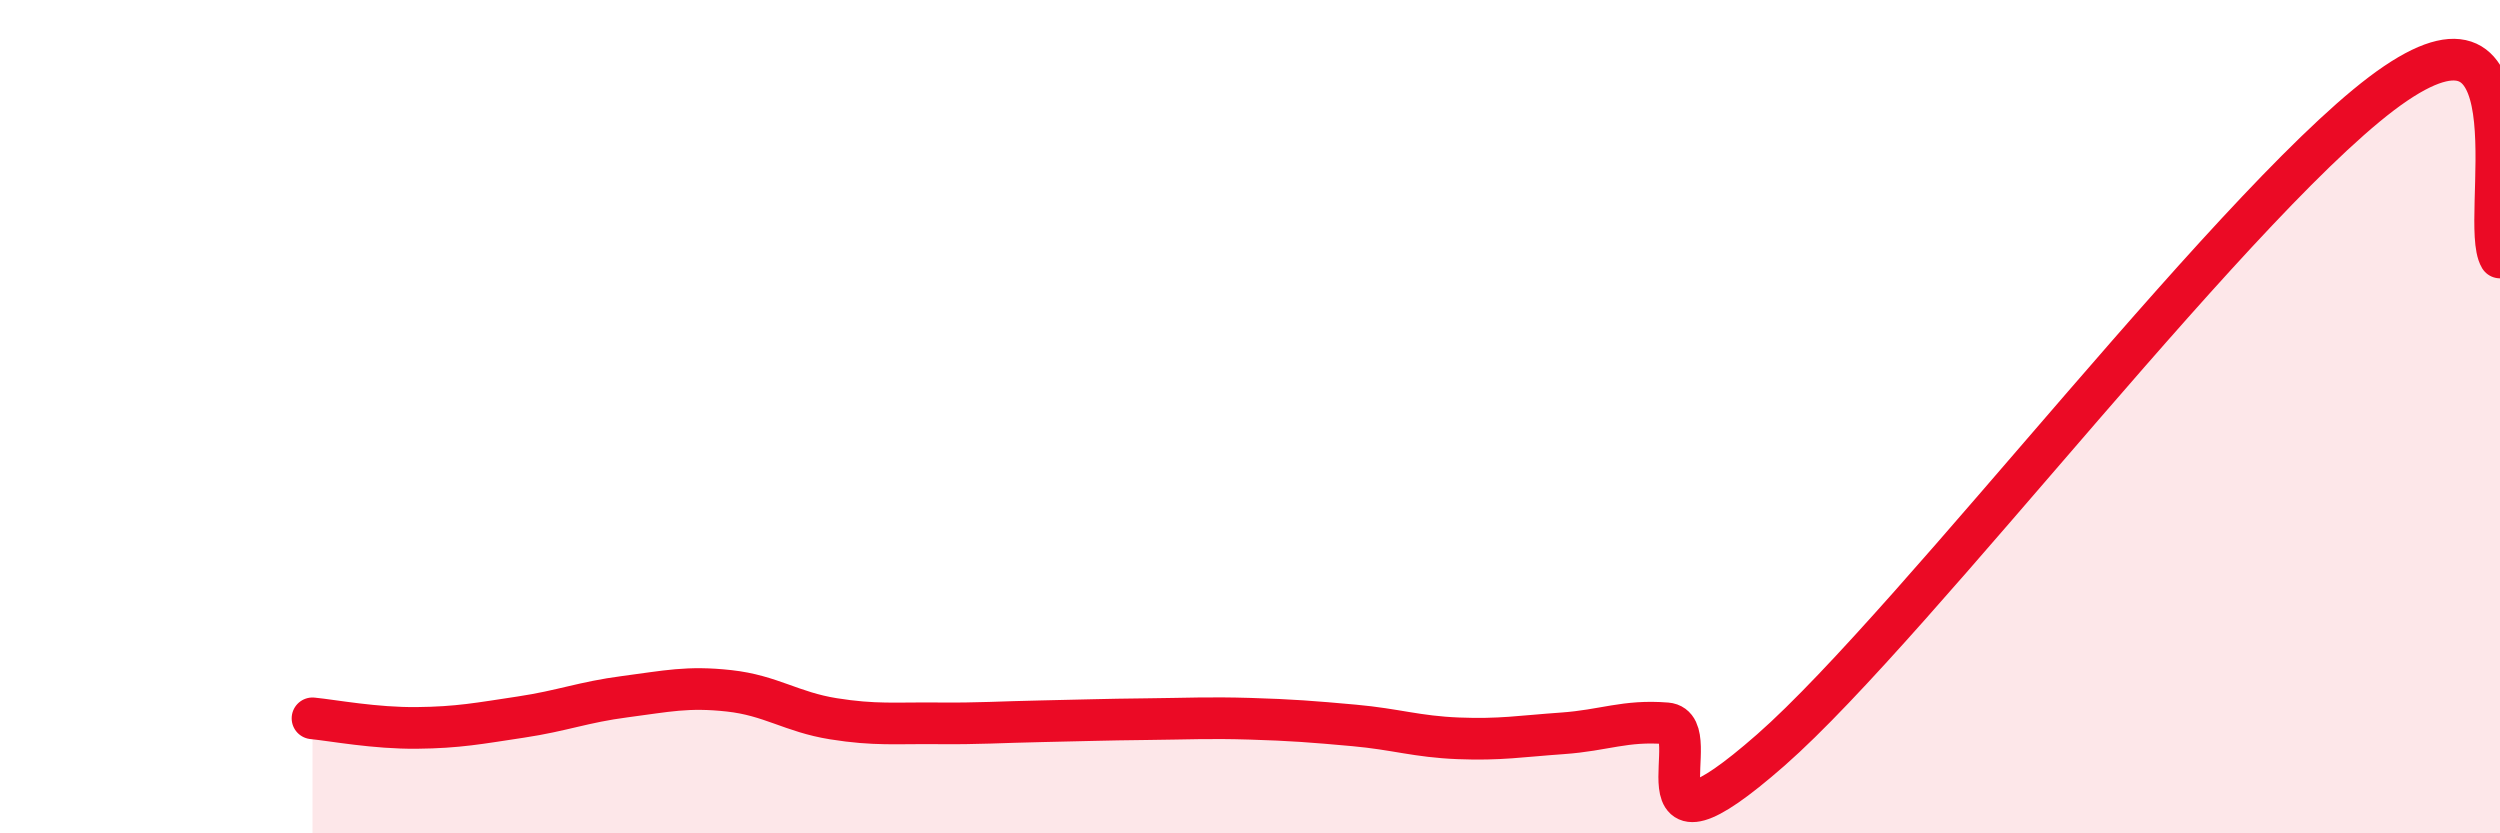
    <svg width="60" height="20" viewBox="0 0 60 20" xmlns="http://www.w3.org/2000/svg">
      <path
        d="M 7.5,17.24 C 8,17.29 9,17.48 10,17.47 C 11,17.46 11.5,17.36 12.5,17.21 C 13.5,17.06 14,16.85 15,16.72 C 16,16.59 16.5,16.47 17.5,16.58 C 18.5,16.69 19,17.09 20,17.25 C 21,17.41 21.5,17.35 22.5,17.36 C 23.5,17.37 24,17.33 25,17.31 C 26,17.29 26.5,17.27 27.5,17.26 C 28.5,17.25 29,17.22 30,17.25 C 31,17.28 31.5,17.32 32.5,17.41 C 33.5,17.5 34,17.68 35,17.72 C 36,17.76 36.5,17.67 37.5,17.6 C 38.5,17.53 39,17.28 40,17.36 C 41,17.44 39,21.07 42.5,18 C 46,14.93 54,4.36 57.5,2 C 61,-0.36 59.5,5.34 60,6.18L60 20L7.5 20Z"
        fill="#EB0A25"
        opacity="0.1"
        stroke-linecap="round"
        stroke-linejoin="round"
      />
      <path
        d="M 7.5,17.24 C 8,17.29 9,17.48 10,17.47 C 11,17.46 11.5,17.36 12.5,17.21 C 13.5,17.06 14,16.85 15,16.72 C 16,16.59 16.5,16.47 17.5,16.58 C 18.5,16.69 19,17.09 20,17.25 C 21,17.41 21.5,17.35 22.5,17.36 C 23.5,17.37 24,17.33 25,17.31 C 26,17.29 26.5,17.27 27.5,17.26 C 28.5,17.25 29,17.22 30,17.25 C 31,17.28 31.5,17.32 32.5,17.41 C 33.5,17.5 34,17.68 35,17.72 C 36,17.76 36.5,17.67 37.5,17.6 C 38.5,17.53 39,17.28 40,17.36 C 41,17.44 39,21.07 42.5,18 C 46,14.93 54,4.36 57.5,2 C 61,-0.36 59.5,5.34 60,6.18"
        stroke="#EB0A25"
        stroke-width="1"
        fill="none"
        stroke-linecap="round"
        stroke-linejoin="round"
      />
    </svg>
  